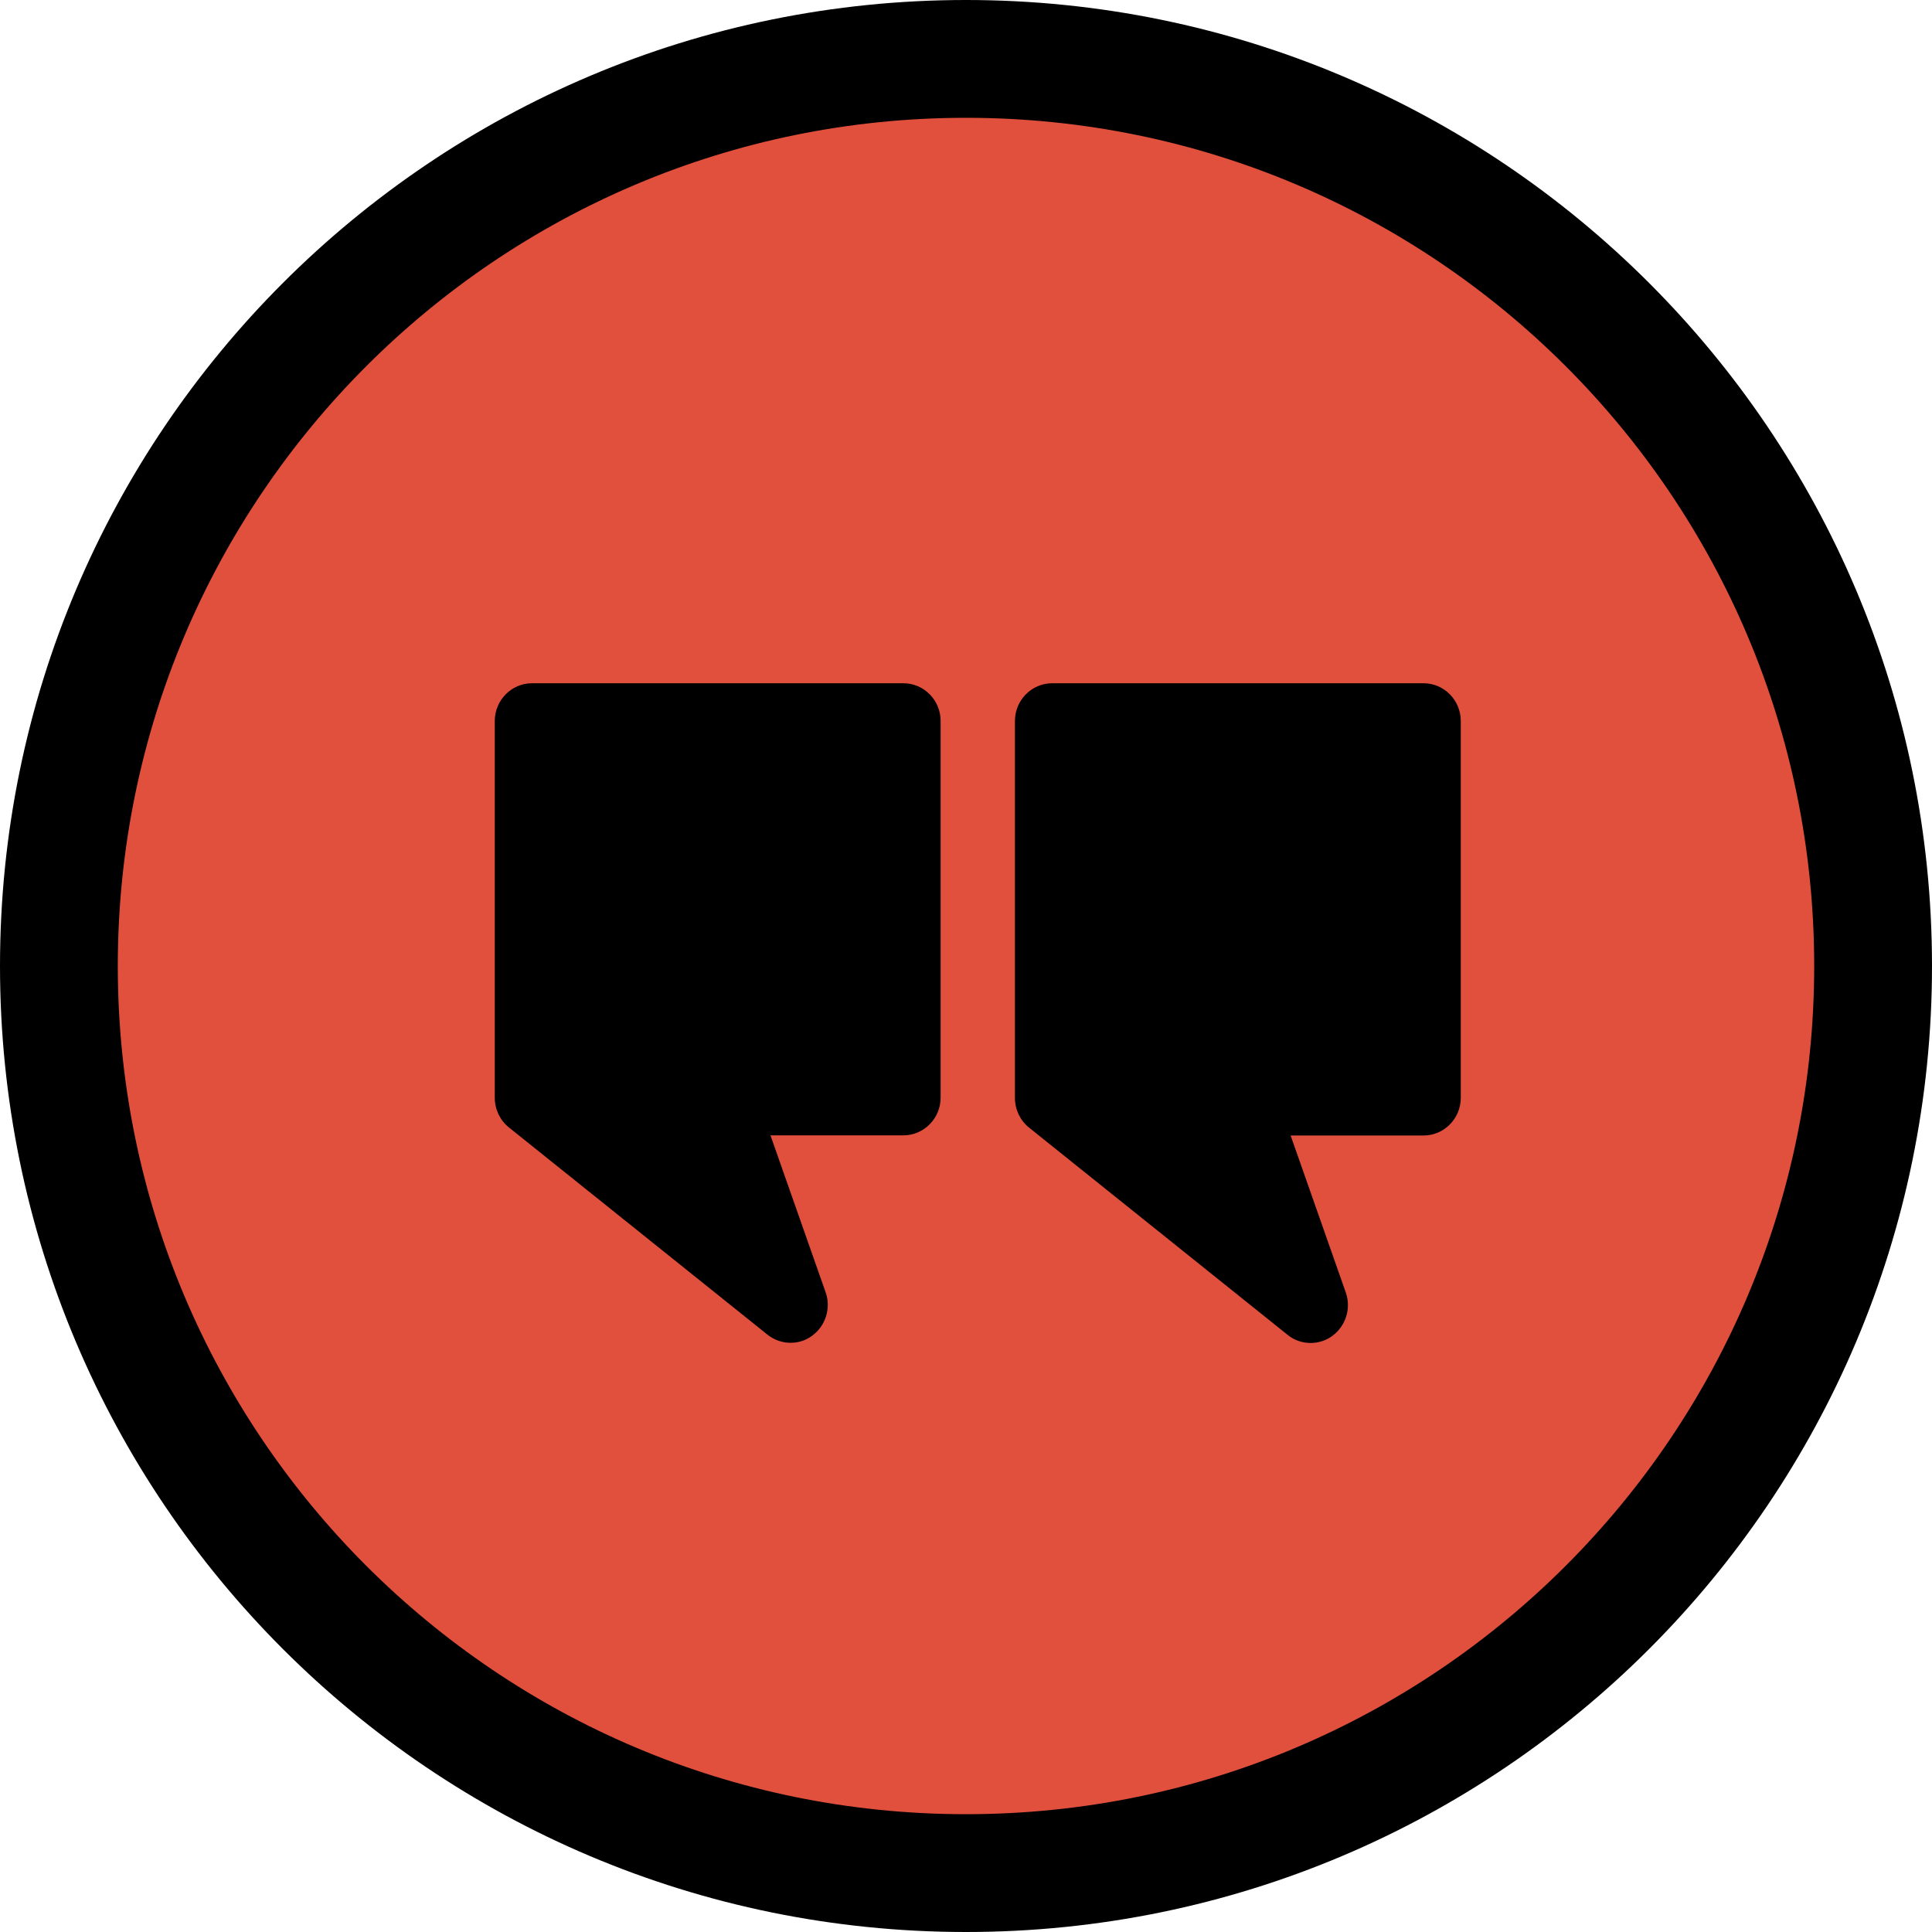 <svg width="82" height="82" viewBox="0 0 82 82" fill="none" xmlns="http://www.w3.org/2000/svg">
<path d="M41 2.5C62.263 2.5 79.5 19.737 79.5 41C79.5 62.263 62.263 79.5 41 79.5C19.737 79.5 2.5 62.263 2.5 41C2.5 19.737 19.737 2.5 41 2.5Z" fill="#E14F3D" stroke="black" stroke-width="5"/>
<path d="M62 30.599V46.595C62 47.475 61.29 48.194 60.423 48.194H54.778L57.119 54.857C57.356 55.528 57.119 56.28 56.552 56.696C56.284 56.896 55.96 57 55.629 57C55.282 57 54.935 56.888 54.651 56.656L43.676 47.859C43.298 47.555 43.077 47.091 43.077 46.603V30.599C43.077 29.72 43.786 29 44.654 29H60.423C61.29 29 62 29.72 62 30.599ZM38.346 29H22.577C21.71 29 21 29.72 21 30.599V46.595C21 47.083 21.221 47.547 21.599 47.851L32.575 56.648C32.858 56.872 33.205 56.992 33.552 56.992C33.883 56.992 34.199 56.896 34.475 56.688C35.042 56.272 35.279 55.52 35.042 54.849L32.701 48.187H38.346C39.214 48.187 39.923 47.467 39.923 46.587V30.599C39.923 29.72 39.214 29 38.346 29Z" fill="black"/>
</svg>
